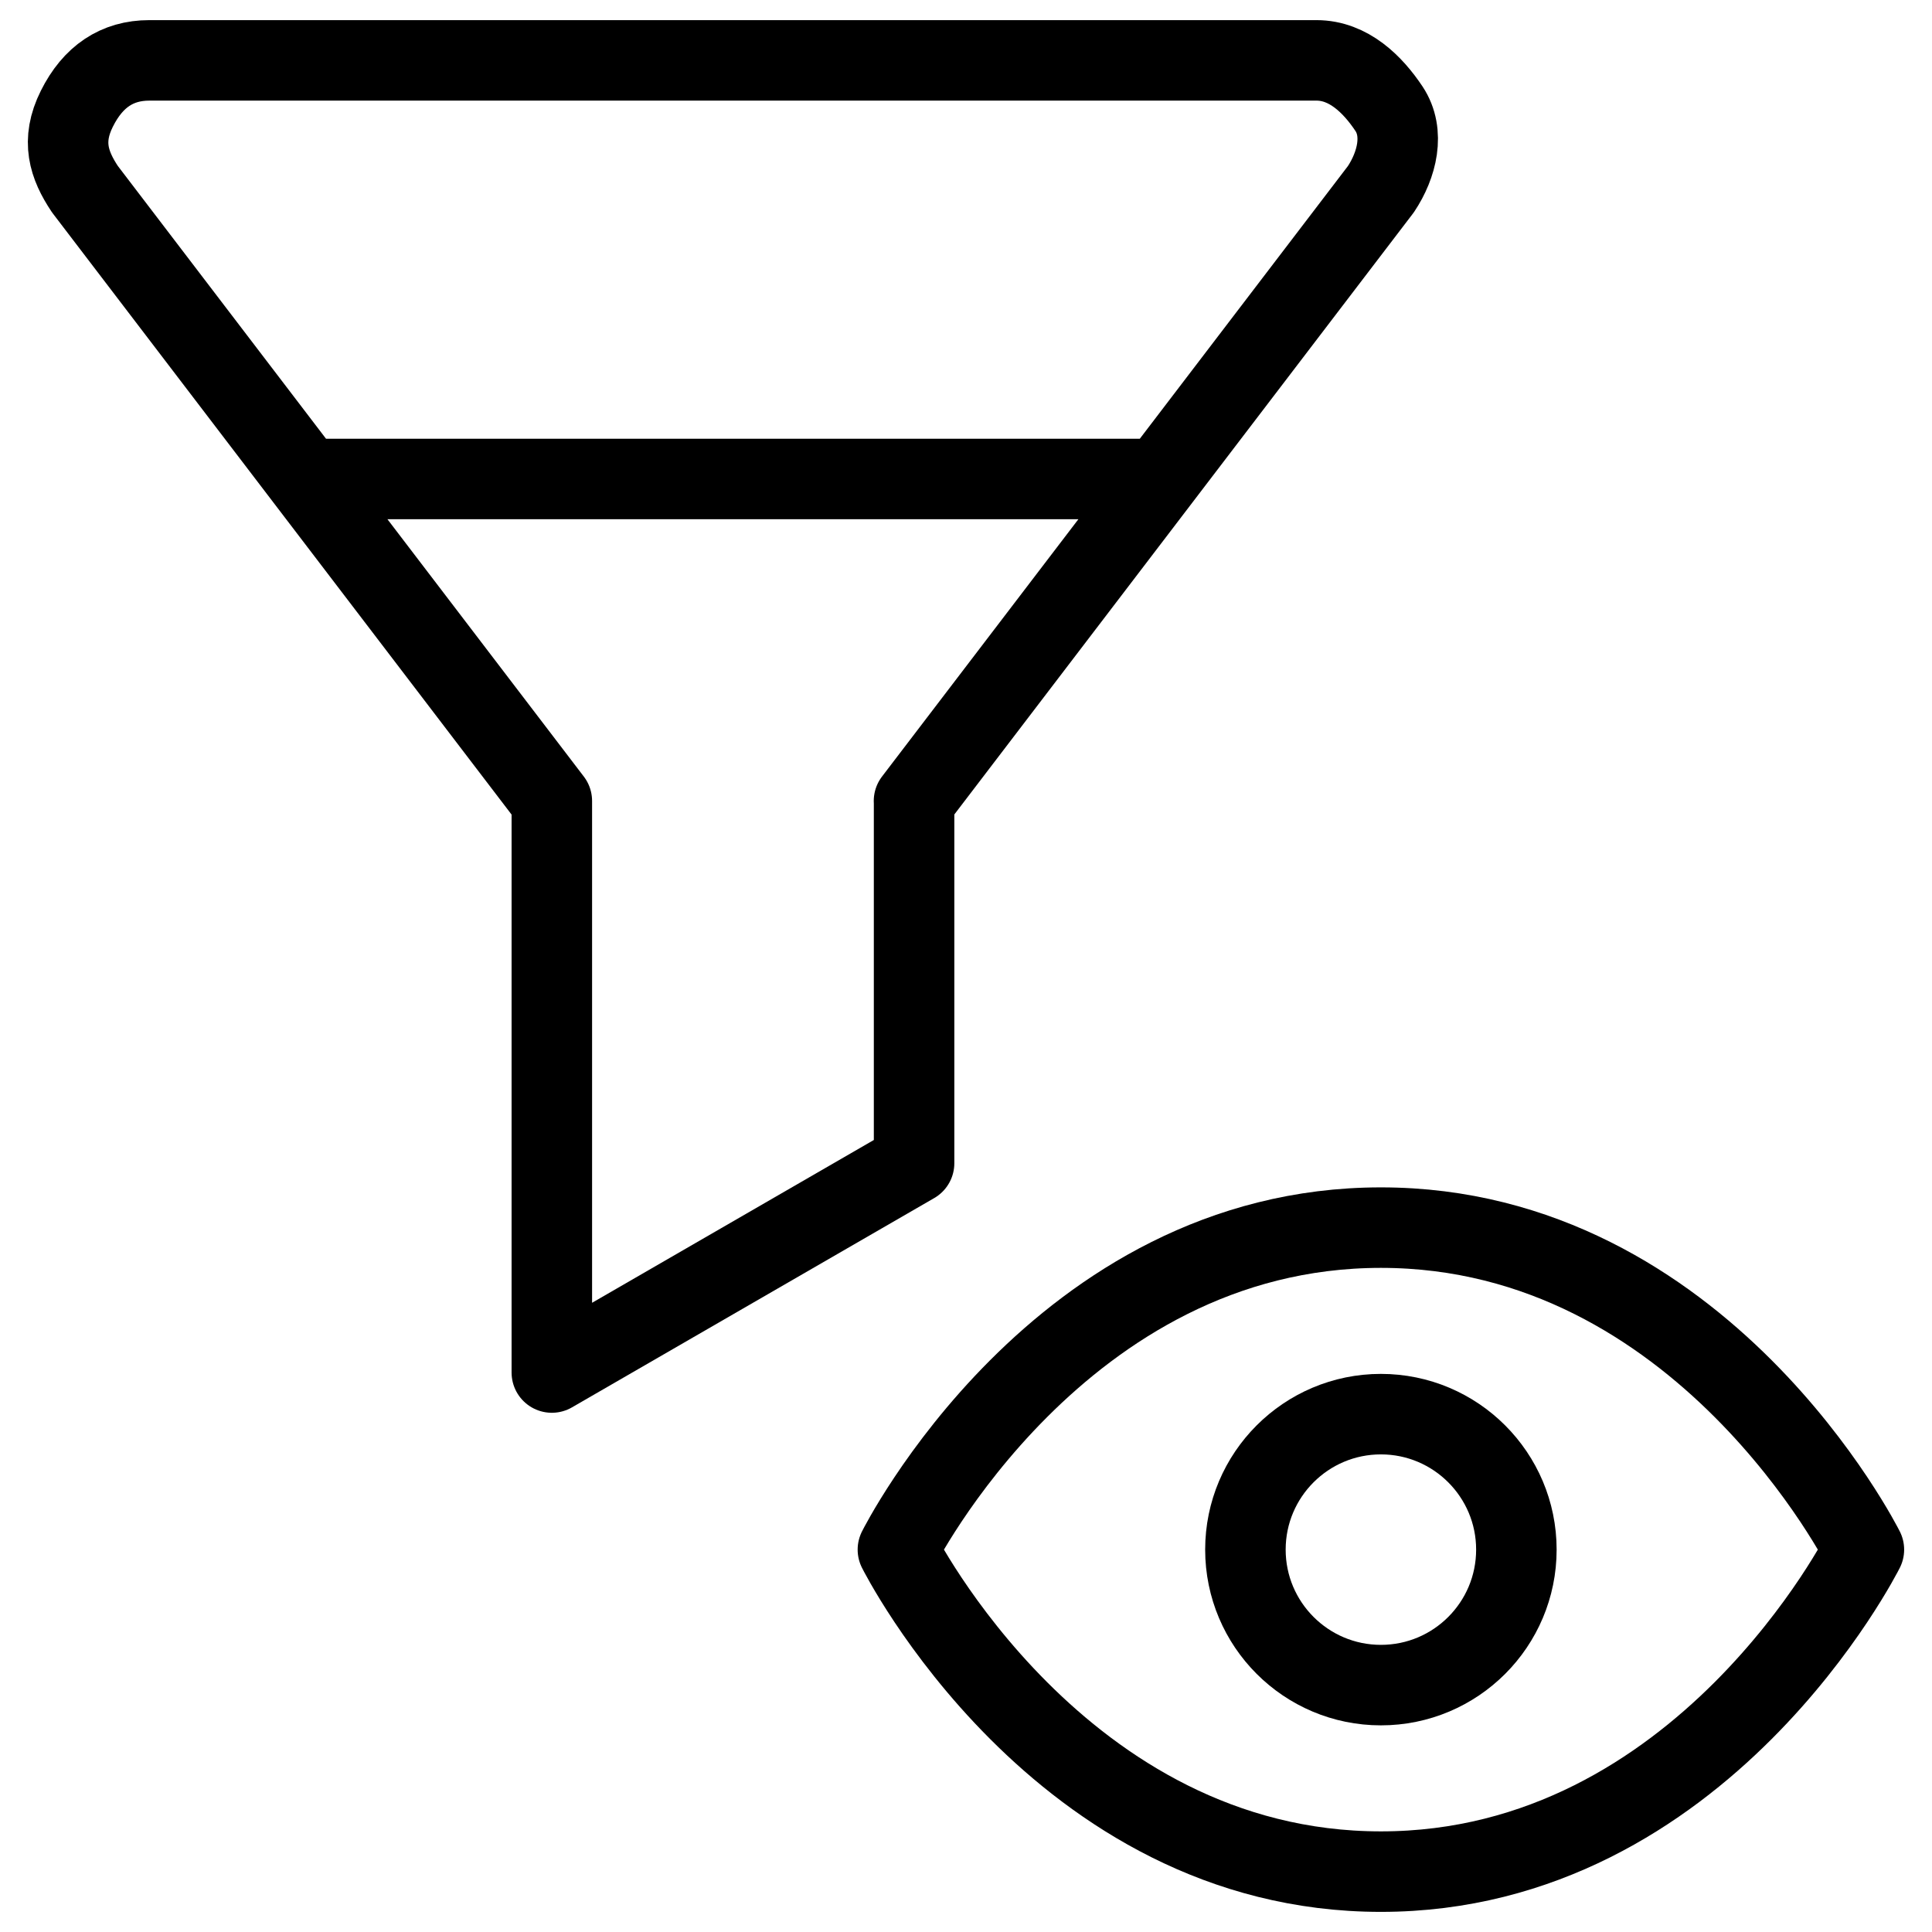 <svg xmlns="http://www.w3.org/2000/svg" fill="none" viewBox="0 0 24 24"><path stroke="#000000" stroke-linecap="round" stroke-linejoin="round" stroke-miterlimit="10" d="M3.802 5.95H14.407m-3.053 4 5.8 -7.6c0.2 -0.3 0.3 -0.7 0.1 -1 -0.2 -0.3 -0.5 -0.6 -0.9 -0.6H1.855c-0.4 0 -0.7 0.2 -0.9 0.6 -0.2 0.4 -0.1 0.7 0.1 1l5.8 7.6 0 7.1 4.5 -2.6 -0 -4.5Z" stroke-width="1"></path><path stroke="#000000" stroke-linecap="round" stroke-linejoin="round" stroke-miterlimit="10" d="M23.154 19.25s-2 4 -6 4 -6 -4 -6 -4 2 -4 6 -4 6 4 6 4Z" stroke-width="1"></path><path stroke="#000000" stroke-linecap="round" stroke-linejoin="round" stroke-miterlimit="10" d="M17.154 20.933c0.93 0 1.683 -0.754 1.683 -1.683s-0.754 -1.683 -1.683 -1.683 -1.683 0.754 -1.683 1.683 0.754 1.683 1.683 1.683Z" stroke-width="1"></path></svg>